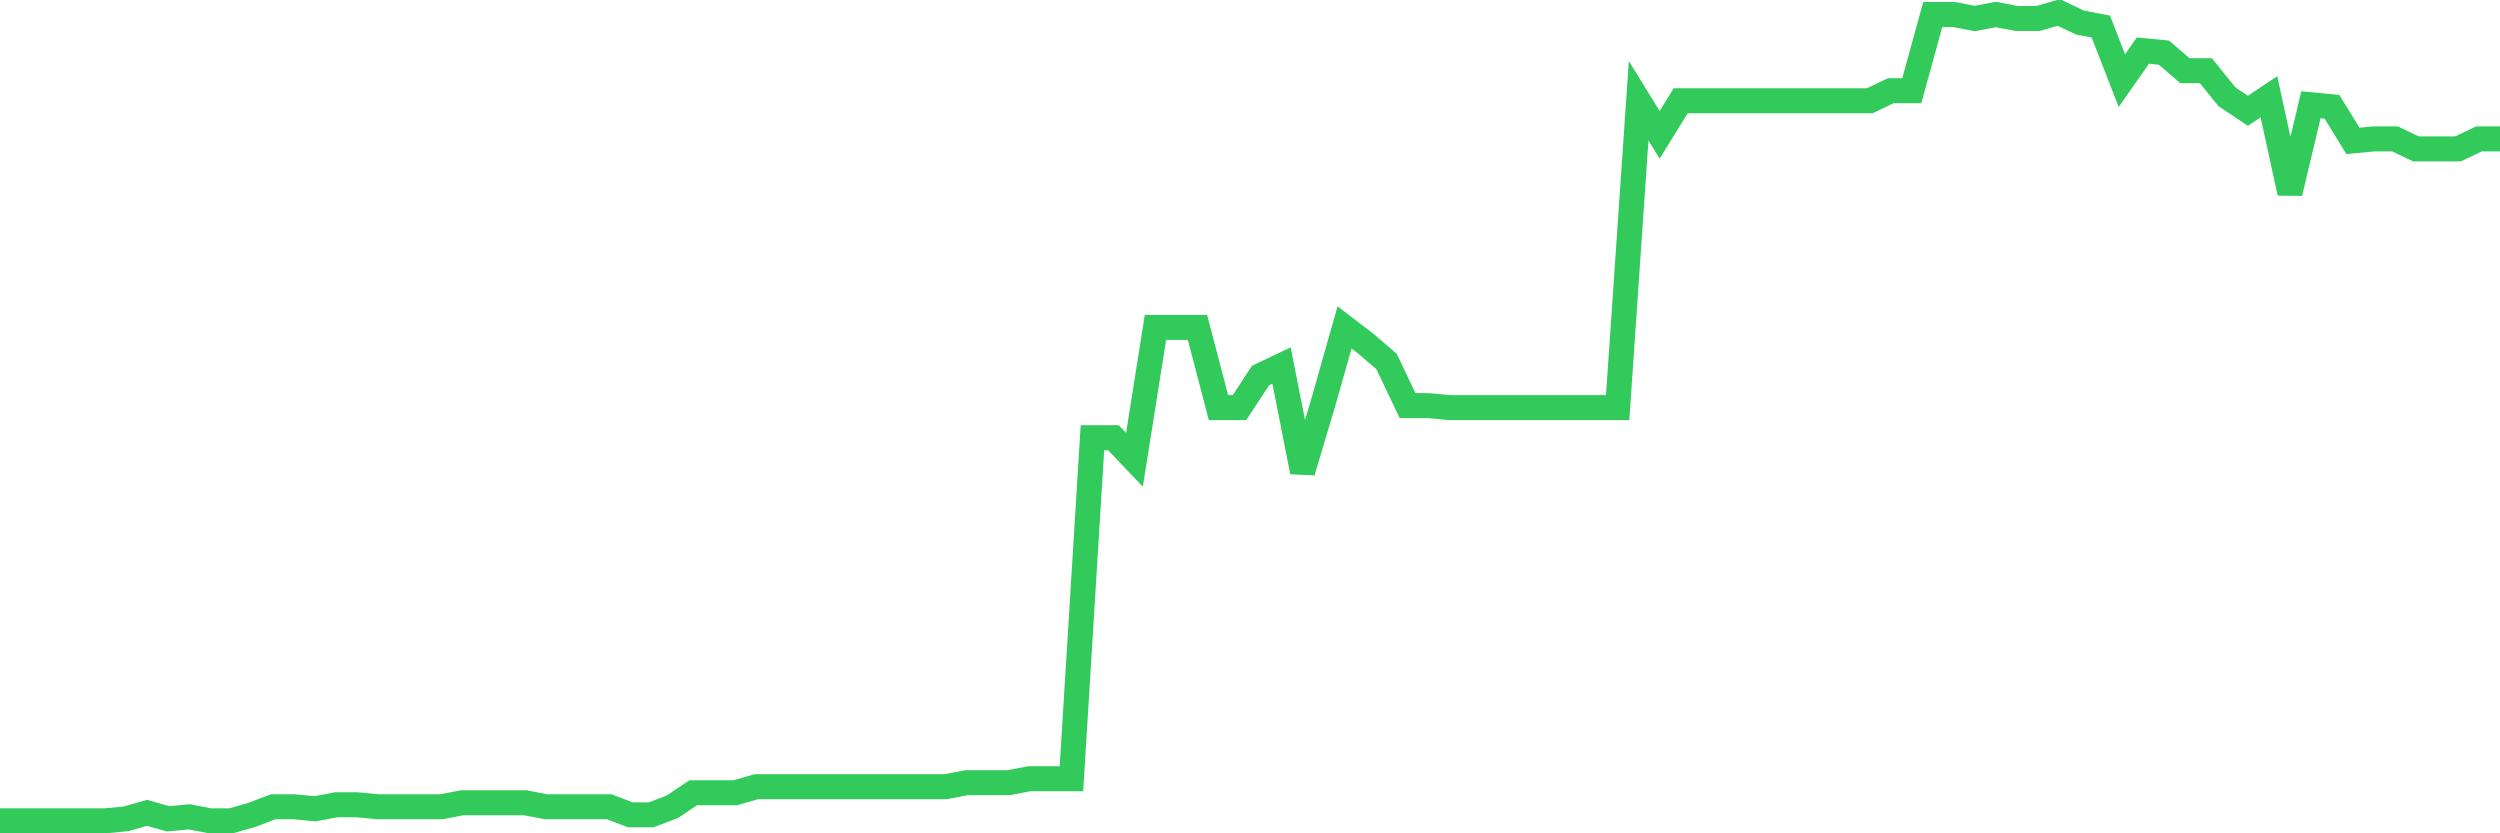 <svg
  xmlns="http://www.w3.org/2000/svg"
  xmlns:xlink="http://www.w3.org/1999/xlink"
  width="120"
  height="40"
  viewBox="0 0 120 40"
  preserveAspectRatio="none"
>
  <polyline
    points="0,39.4 1.008,39.4 2.017,39.4 3.025,39.4 4.034,39.4 5.042,39.4 6.05,39.304 7.059,39.015 8.067,39.304 9.076,39.207 10.084,39.4 11.092,39.4 12.101,39.111 13.109,38.726 14.118,38.726 15.126,38.822 16.134,38.63 17.143,38.63 18.151,38.726 19.16,38.726 20.168,38.726 21.176,38.726 22.185,38.533 23.193,38.533 24.202,38.533 25.21,38.533 26.218,38.726 27.227,38.726 28.235,38.726 29.244,38.726 30.252,39.111 31.261,39.111 32.269,38.726 33.277,38.052 34.286,38.052 35.294,38.052 36.303,37.763 37.311,37.763 38.319,37.763 39.328,37.763 40.336,37.763 41.345,37.763 42.353,37.763 43.361,37.763 44.37,37.763 45.378,37.763 46.387,37.571 47.395,37.571 48.403,37.571 49.412,37.378 50.42,37.378 51.429,37.378 52.437,21.011 53.445,21.011 54.454,22.07 55.462,15.716 56.471,15.716 57.479,15.716 58.487,19.567 59.496,19.567 60.504,18.026 61.513,17.545 62.521,22.648 63.529,19.278 64.538,15.716 65.546,16.486 66.555,17.352 67.563,19.47 68.571,19.47 69.58,19.567 70.588,19.567 71.597,19.567 72.605,19.567 73.613,19.567 74.622,19.567 75.63,19.567 76.639,19.567 77.647,19.567 78.655,4.836 79.664,6.473 80.672,4.836 81.681,4.836 82.689,4.836 83.697,4.836 84.706,4.836 85.714,4.836 86.723,4.836 87.731,4.836 88.739,4.836 89.748,4.836 90.756,4.355 91.765,4.355 92.773,0.696 93.782,0.696 94.79,0.889 95.798,0.696 96.807,0.889 97.815,0.889 98.824,0.6 99.832,1.081 100.84,1.274 101.849,3.873 102.857,2.429 103.866,2.526 104.874,3.392 105.882,3.392 106.891,4.644 107.899,5.318 108.908,4.644 109.916,9.265 110.924,5.029 111.933,5.125 112.941,6.762 113.95,6.666 114.958,6.666 115.966,7.147 116.975,7.147 117.983,7.147 118.992,6.666 120,6.666"
    fill="none"
    stroke="#32ca5b"
    stroke-width="1.2"
  >
  </polyline>
</svg>